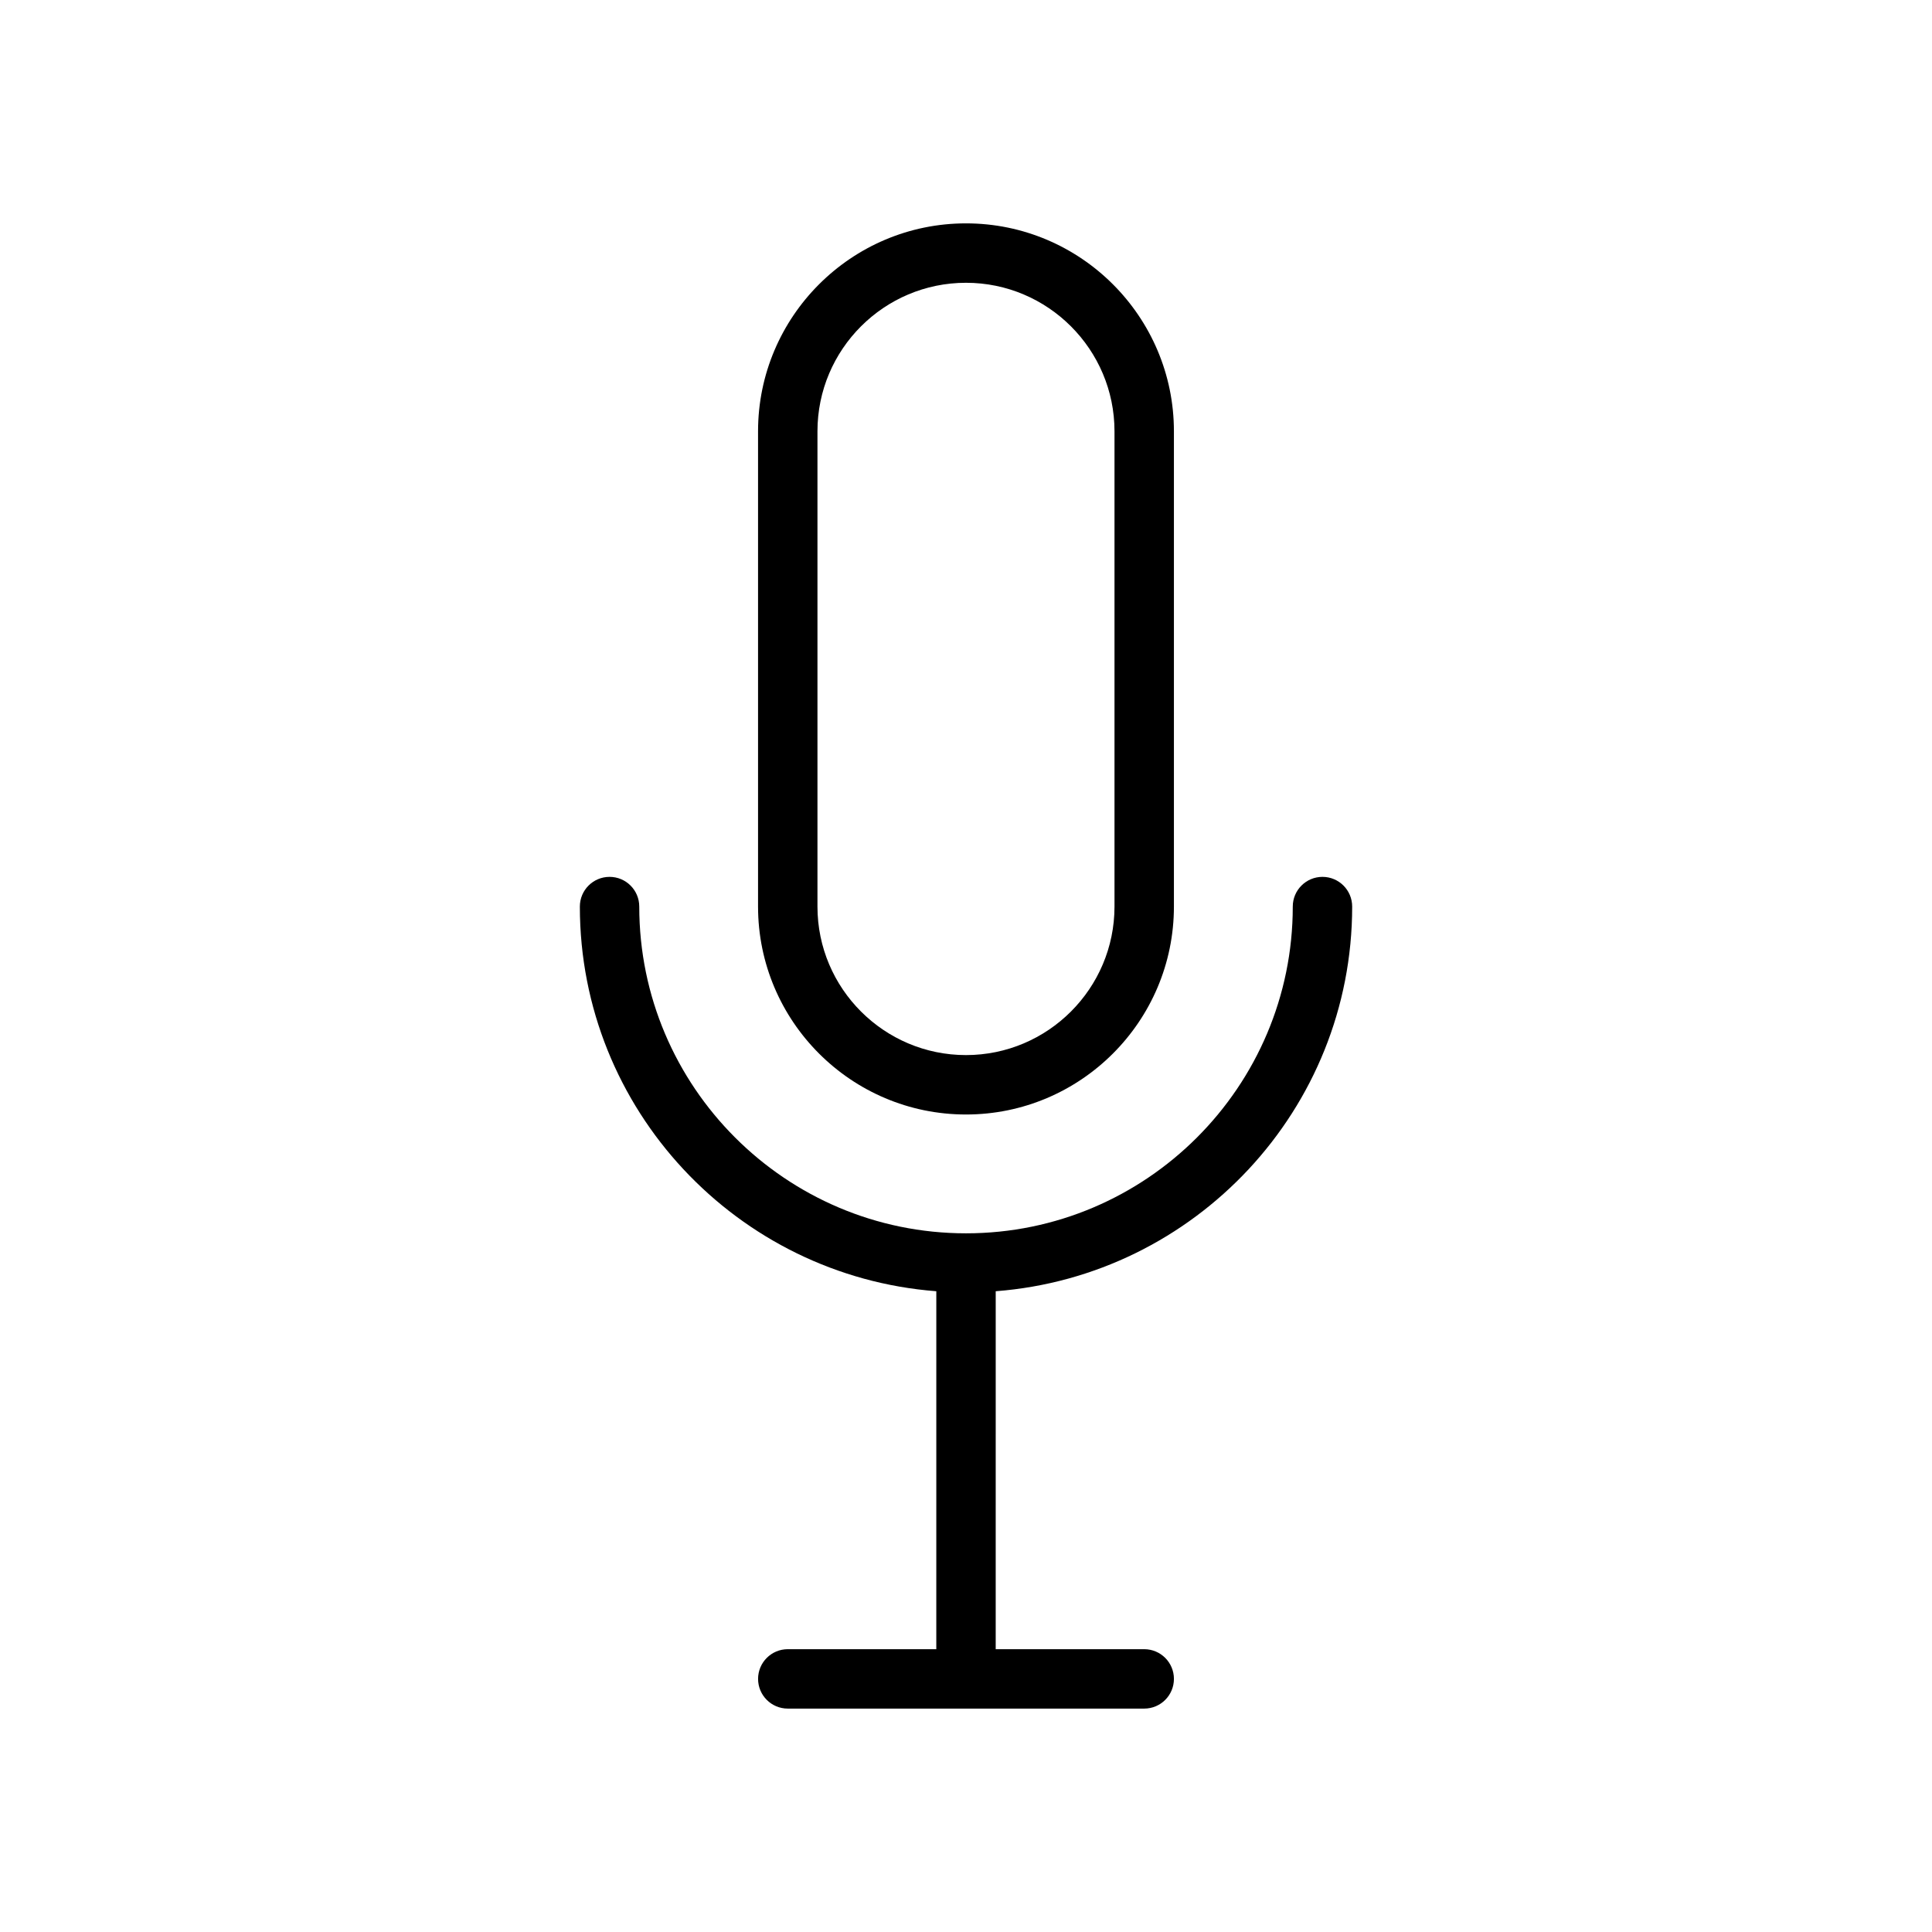 <?xml version="1.0" encoding="UTF-8"?>
<!-- Uploaded to: ICON Repo, www.svgrepo.com, Generator: ICON Repo Mixer Tools -->
<svg fill="#000000" width="800px" height="800px" version="1.1" viewBox="144 144 512 512" xmlns="http://www.w3.org/2000/svg">
 <g>
  <path d="m455.1 384.25v-125.95c0-30.387-24.719-55.105-55.105-55.105-30.387 0-55.105 24.719-55.105 55.105v125.95c0 30.387 24.719 55.105 55.105 55.105 30.387 0 55.105-24.719 55.105-55.105zm-94.465 0v-125.95c0-21.703 17.66-39.359 39.359-39.359 21.703 0 39.359 17.66 39.359 39.359v125.95c0 21.703-17.66 39.359-39.359 39.359-21.699 0-39.359-17.656-39.359-39.359z"/>
  <path d="m502.34 384.25c0-4.348-3.523-7.871-7.871-7.871s-7.871 3.523-7.871 7.871c0 47.746-38.844 86.594-86.594 86.594-47.746 0-86.594-38.844-86.594-86.594 0-4.348-3.523-7.871-7.871-7.871s-7.871 3.523-7.871 7.871c0 53.773 41.711 97.895 94.465 101.94l-0.004 94.863h-39.359c-4.348 0-7.871 3.523-7.871 7.871 0 4.348 3.523 7.871 7.871 7.871h94.461c4.348 0 7.871-3.523 7.871-7.871 0-4.348-3.523-7.871-7.871-7.871h-39.359l0.004-94.863c52.754-4.043 94.465-48.164 94.465-101.94z"/>
 </g>
</svg>